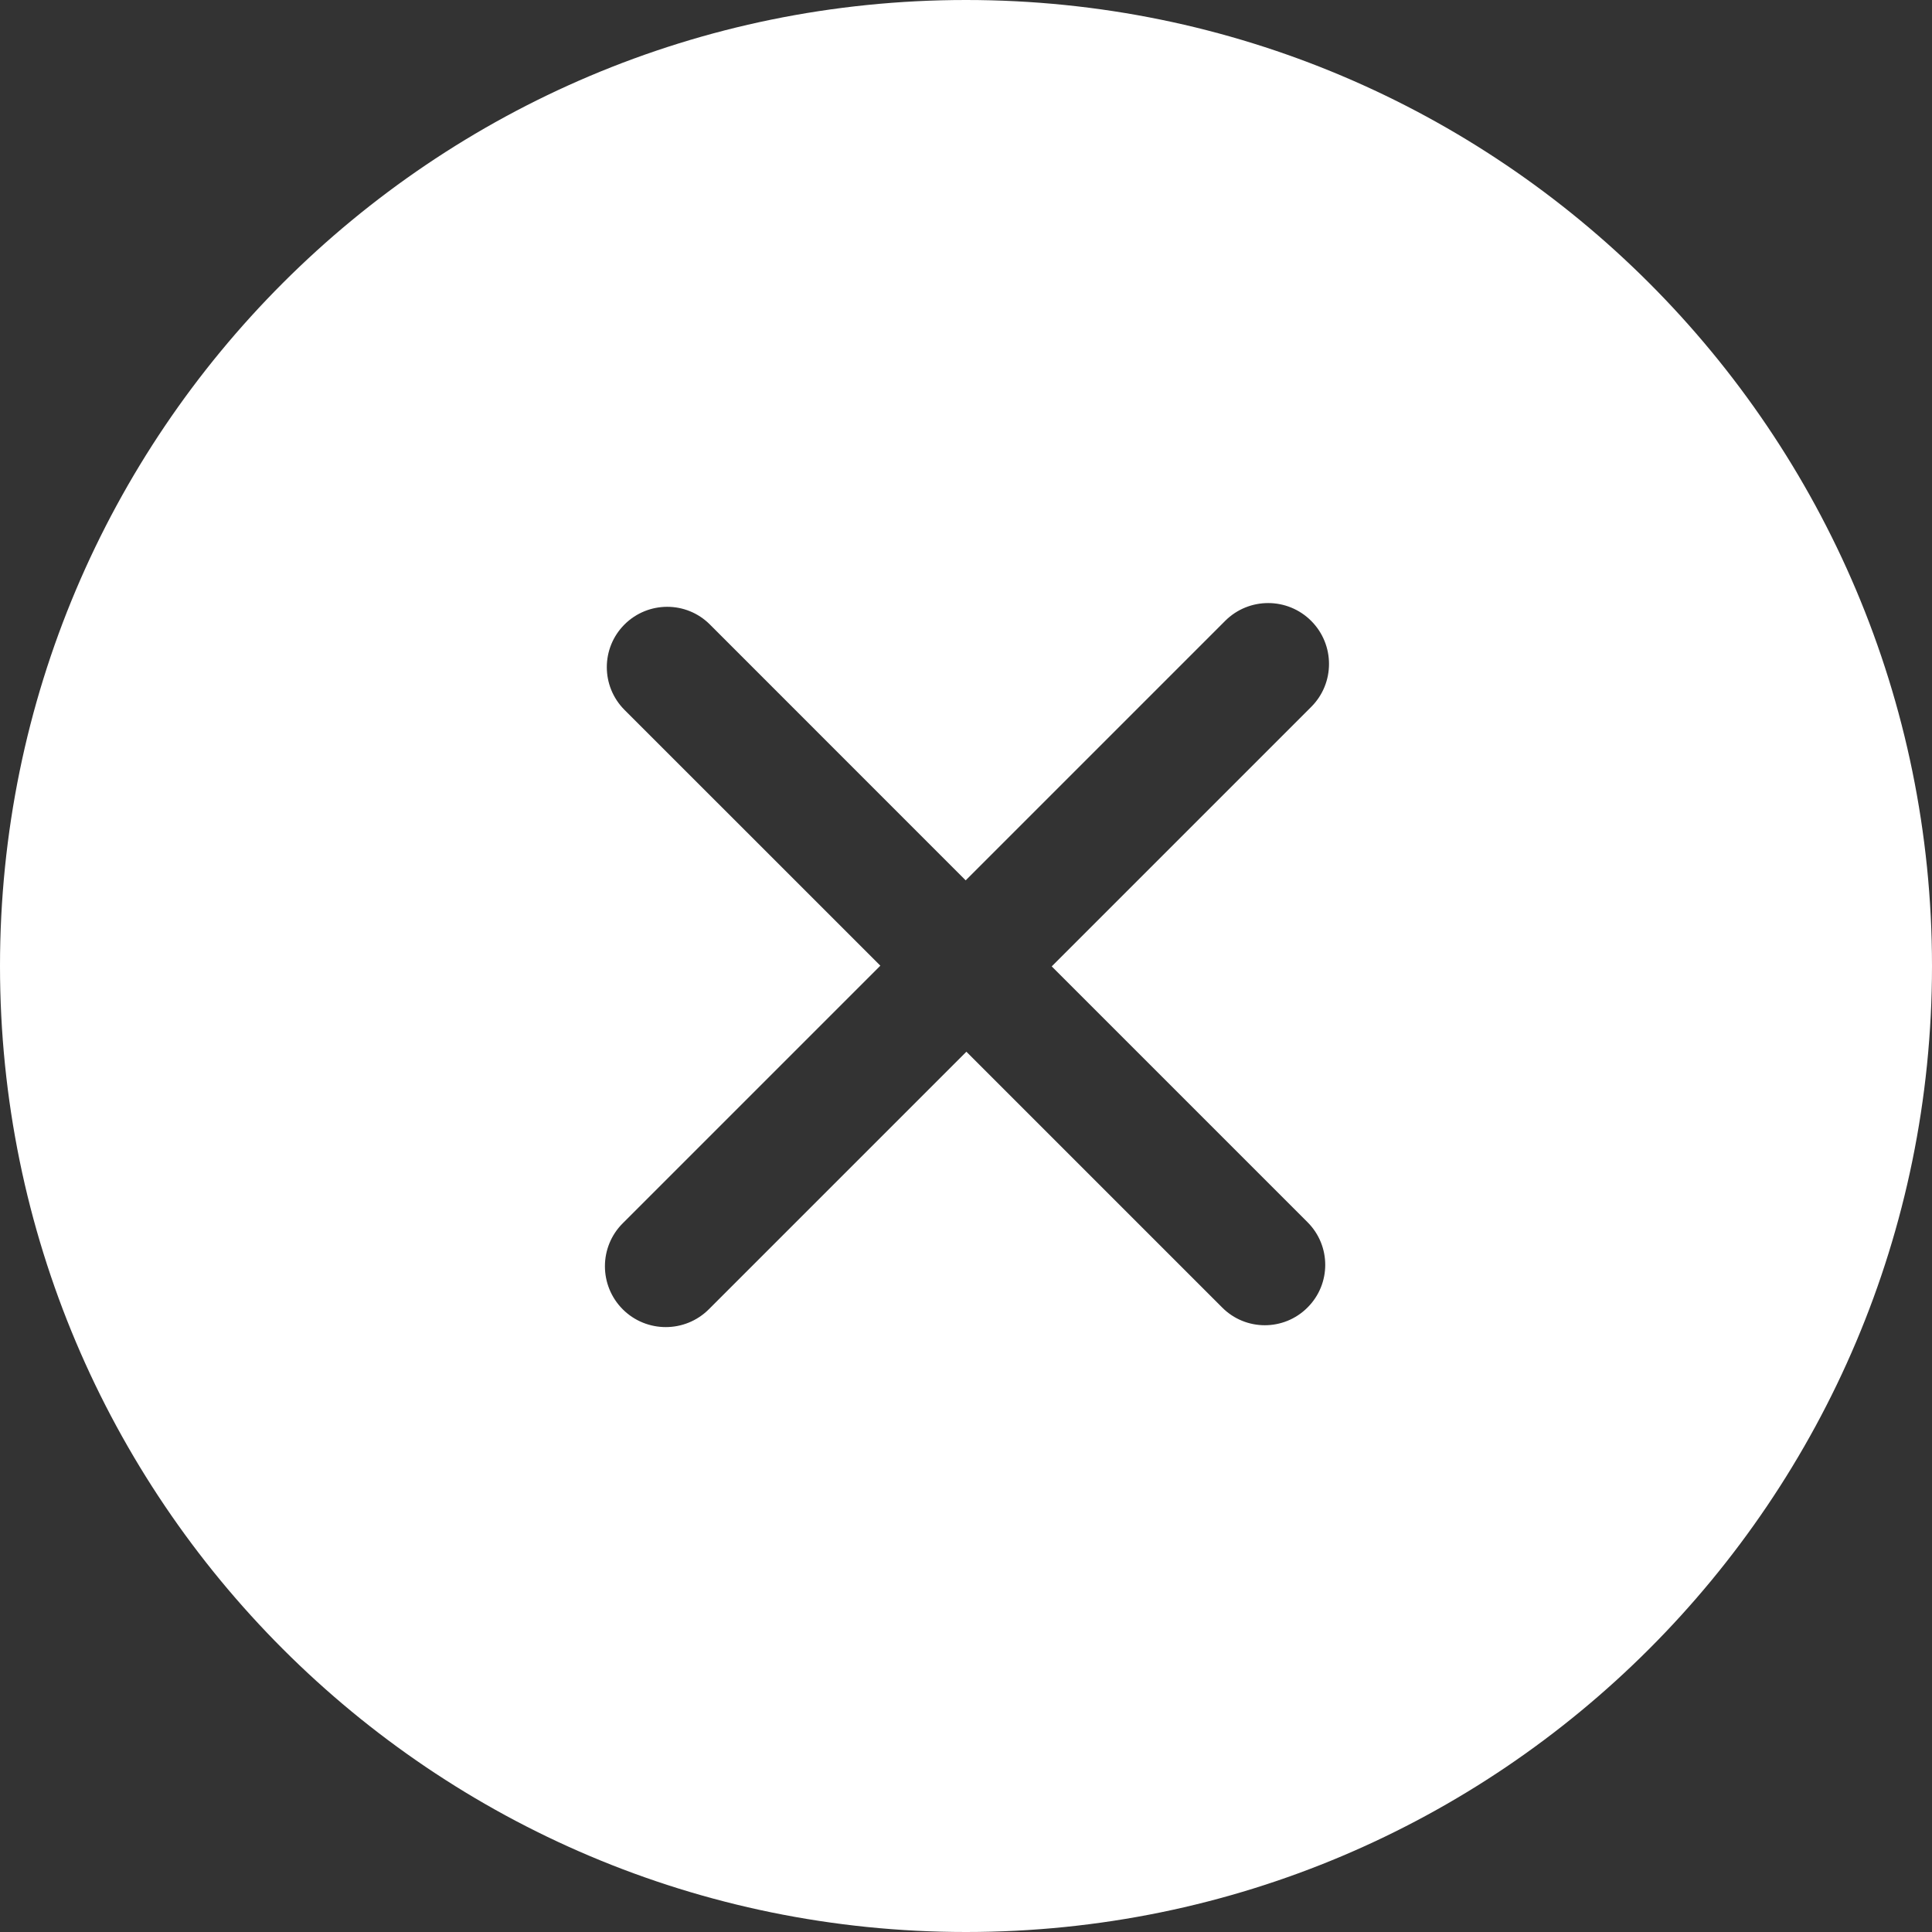 <?xml version="1.0" encoding="UTF-8"?> <svg xmlns="http://www.w3.org/2000/svg" width="30" height="30" viewBox="0 0 30 30" fill="none"><rect x="0" y="0" width="30" height="30" fill="#333333" stroke="none"/><g clip-path="url(#clip0_2176_56)"><path d="M15 0C6.715 0 0 6.715 0 15C0 23.285 6.715 30 15 30C23.284 30 30 23.284 30 15C30 6.716 23.285 0 15 0ZM20.303 18.978C20.67 19.344 20.67 19.938 20.303 20.303C19.937 20.67 19.343 20.67 18.978 20.303L15.006 16.331L11.006 20.331C10.637 20.699 10.039 20.699 9.67 20.331C9.301 19.961 9.301 19.363 9.67 18.995L13.67 14.995L9.697 11.023C9.331 10.656 9.331 10.063 9.697 9.697C10.064 9.331 10.658 9.331 11.023 9.697L14.995 13.67L19.024 9.641C19.393 9.272 19.991 9.272 20.36 9.641C20.729 10.011 20.729 10.609 20.36 10.977L16.331 15.006L20.303 18.978Z" fill="white"></path></g><defs><clipPath id="clip0_2176_56"><rect width="30" height="30" fill="white"></rect></clipPath></defs></svg> 